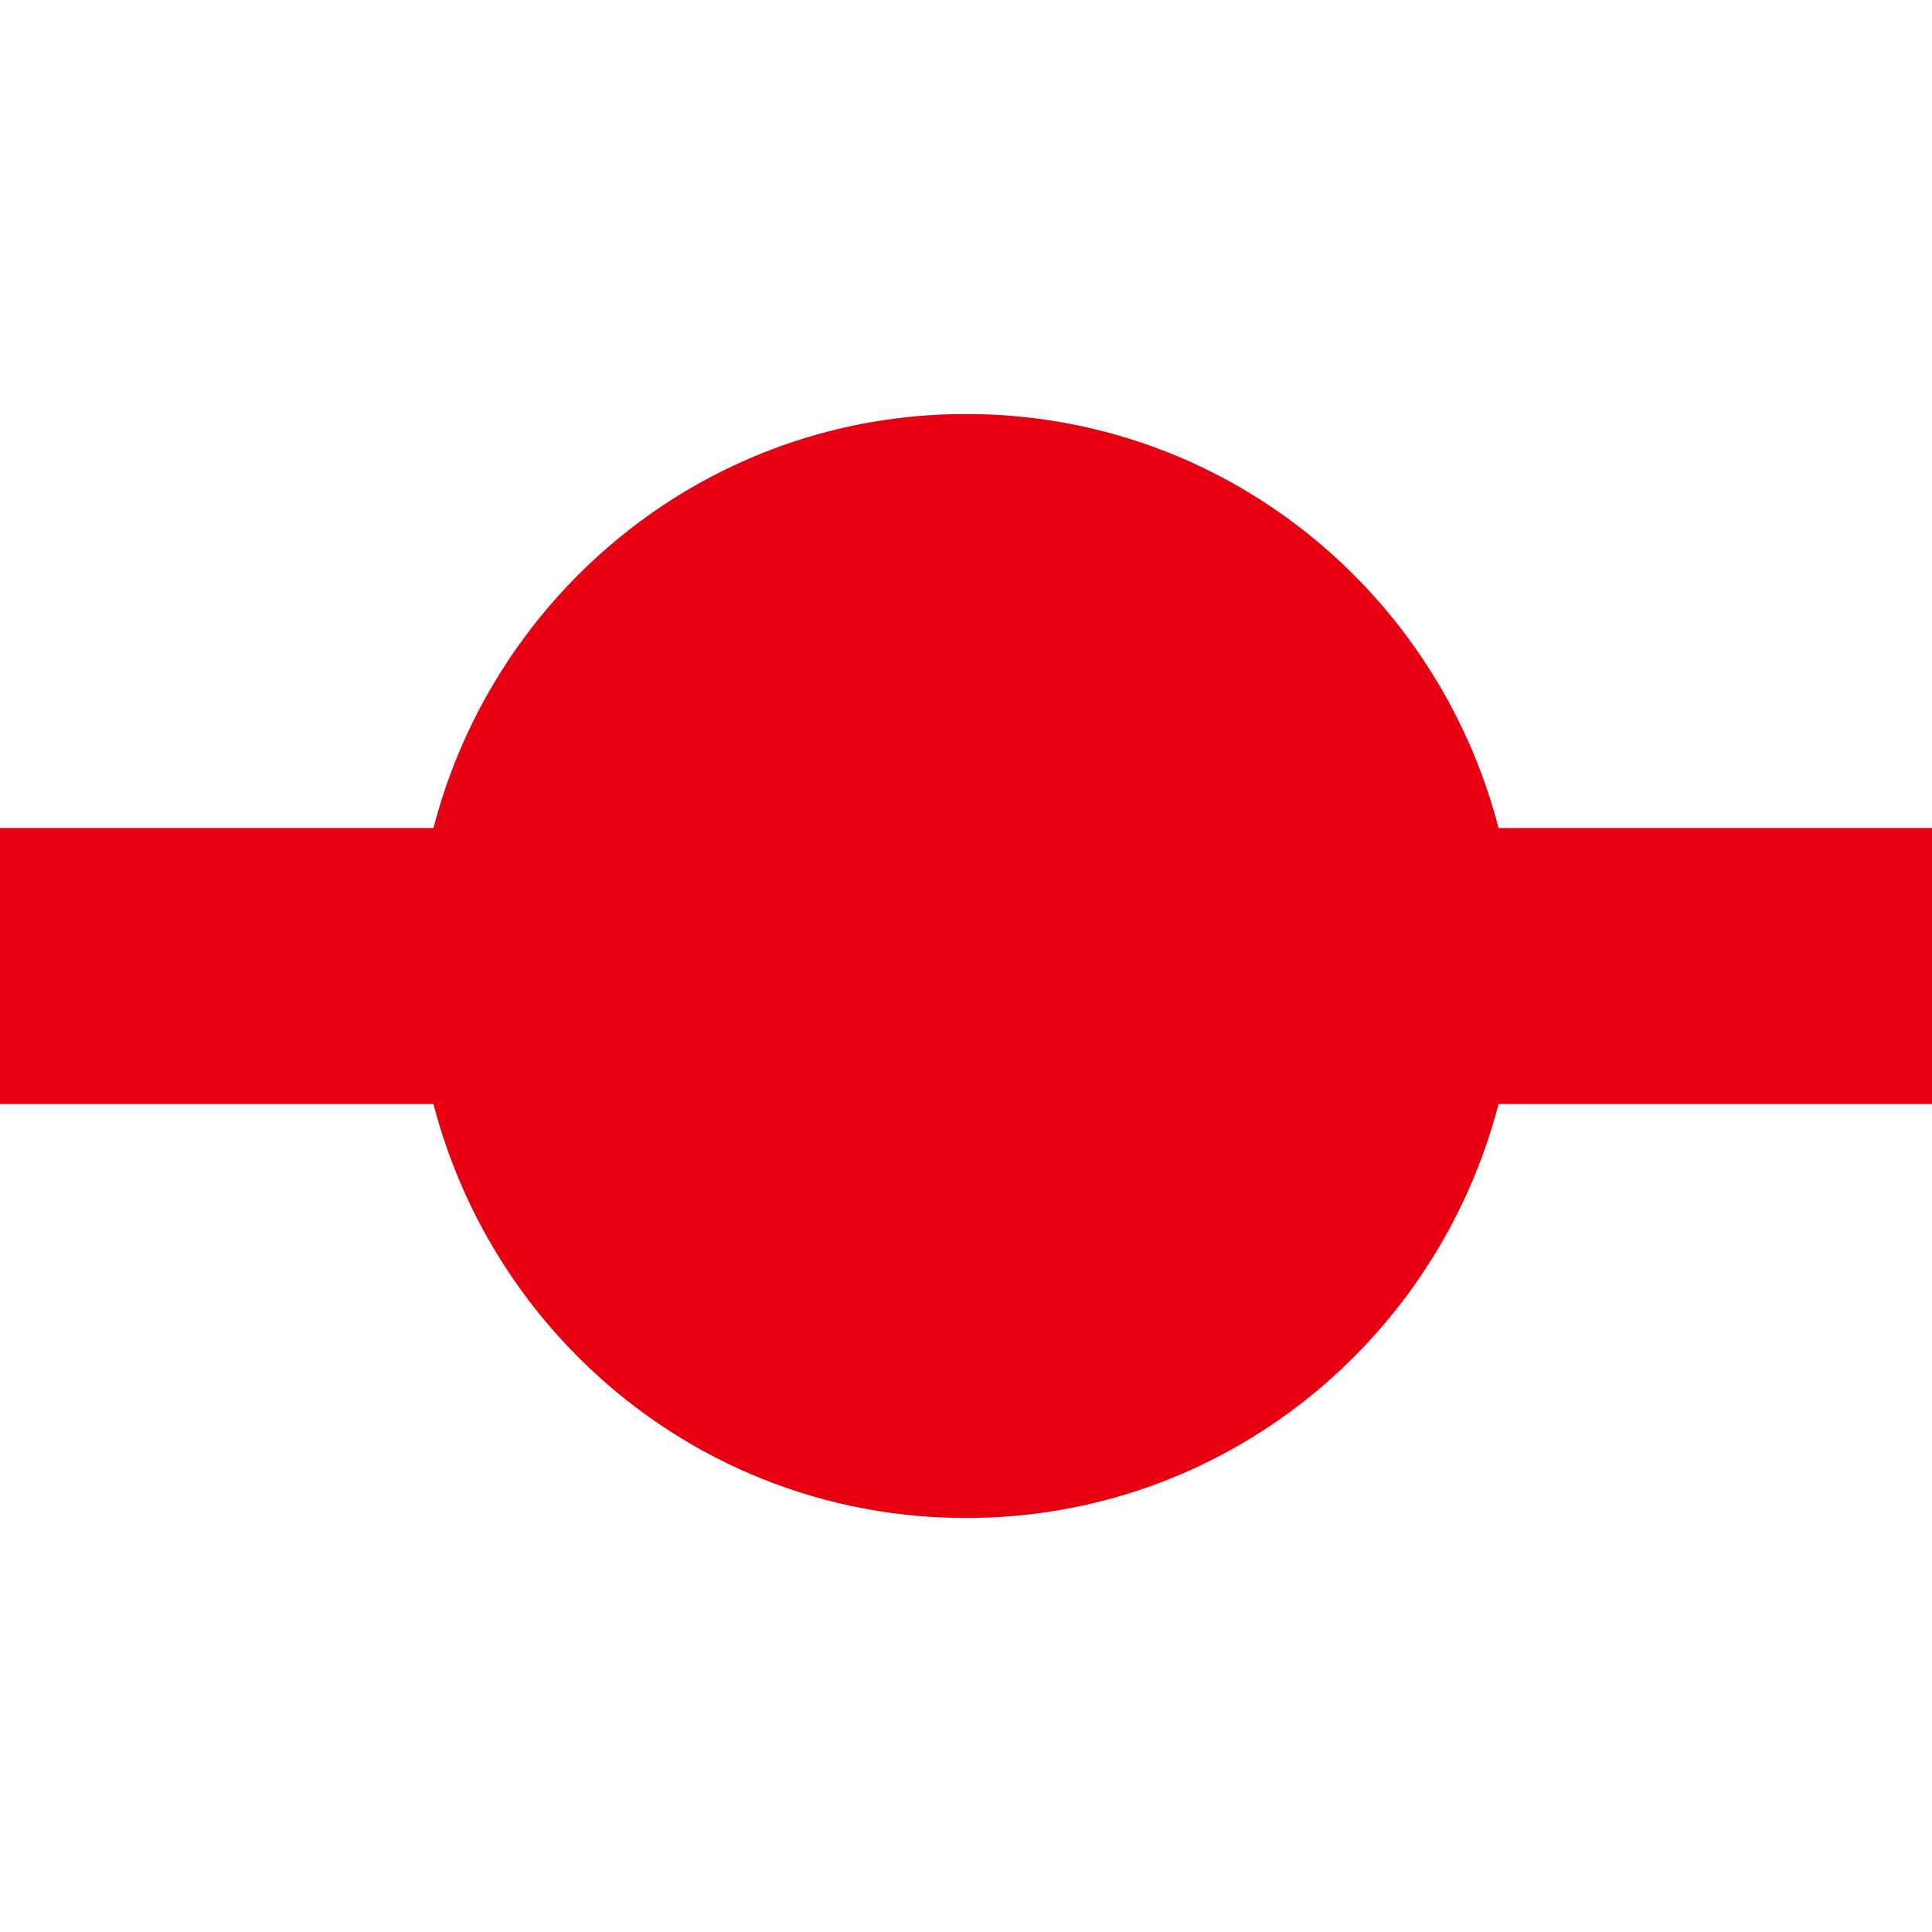 <?xml version="1.0" encoding="UTF-8"?><svg xmlns="http://www.w3.org/2000/svg" width="14" height="14" viewBox="0 0 14 14"><defs><style>.a{fill:#e60012;}</style></defs><path class="a" d="M14,6h-3.141c-.446-1.722-1.997-3-3.859-3s-3.413,1.278-3.859,3H0v2h3.141c.446,1.722,1.997,3,3.859,3s3.412-1.278,3.859-3h3.141v-2Z"/></svg>